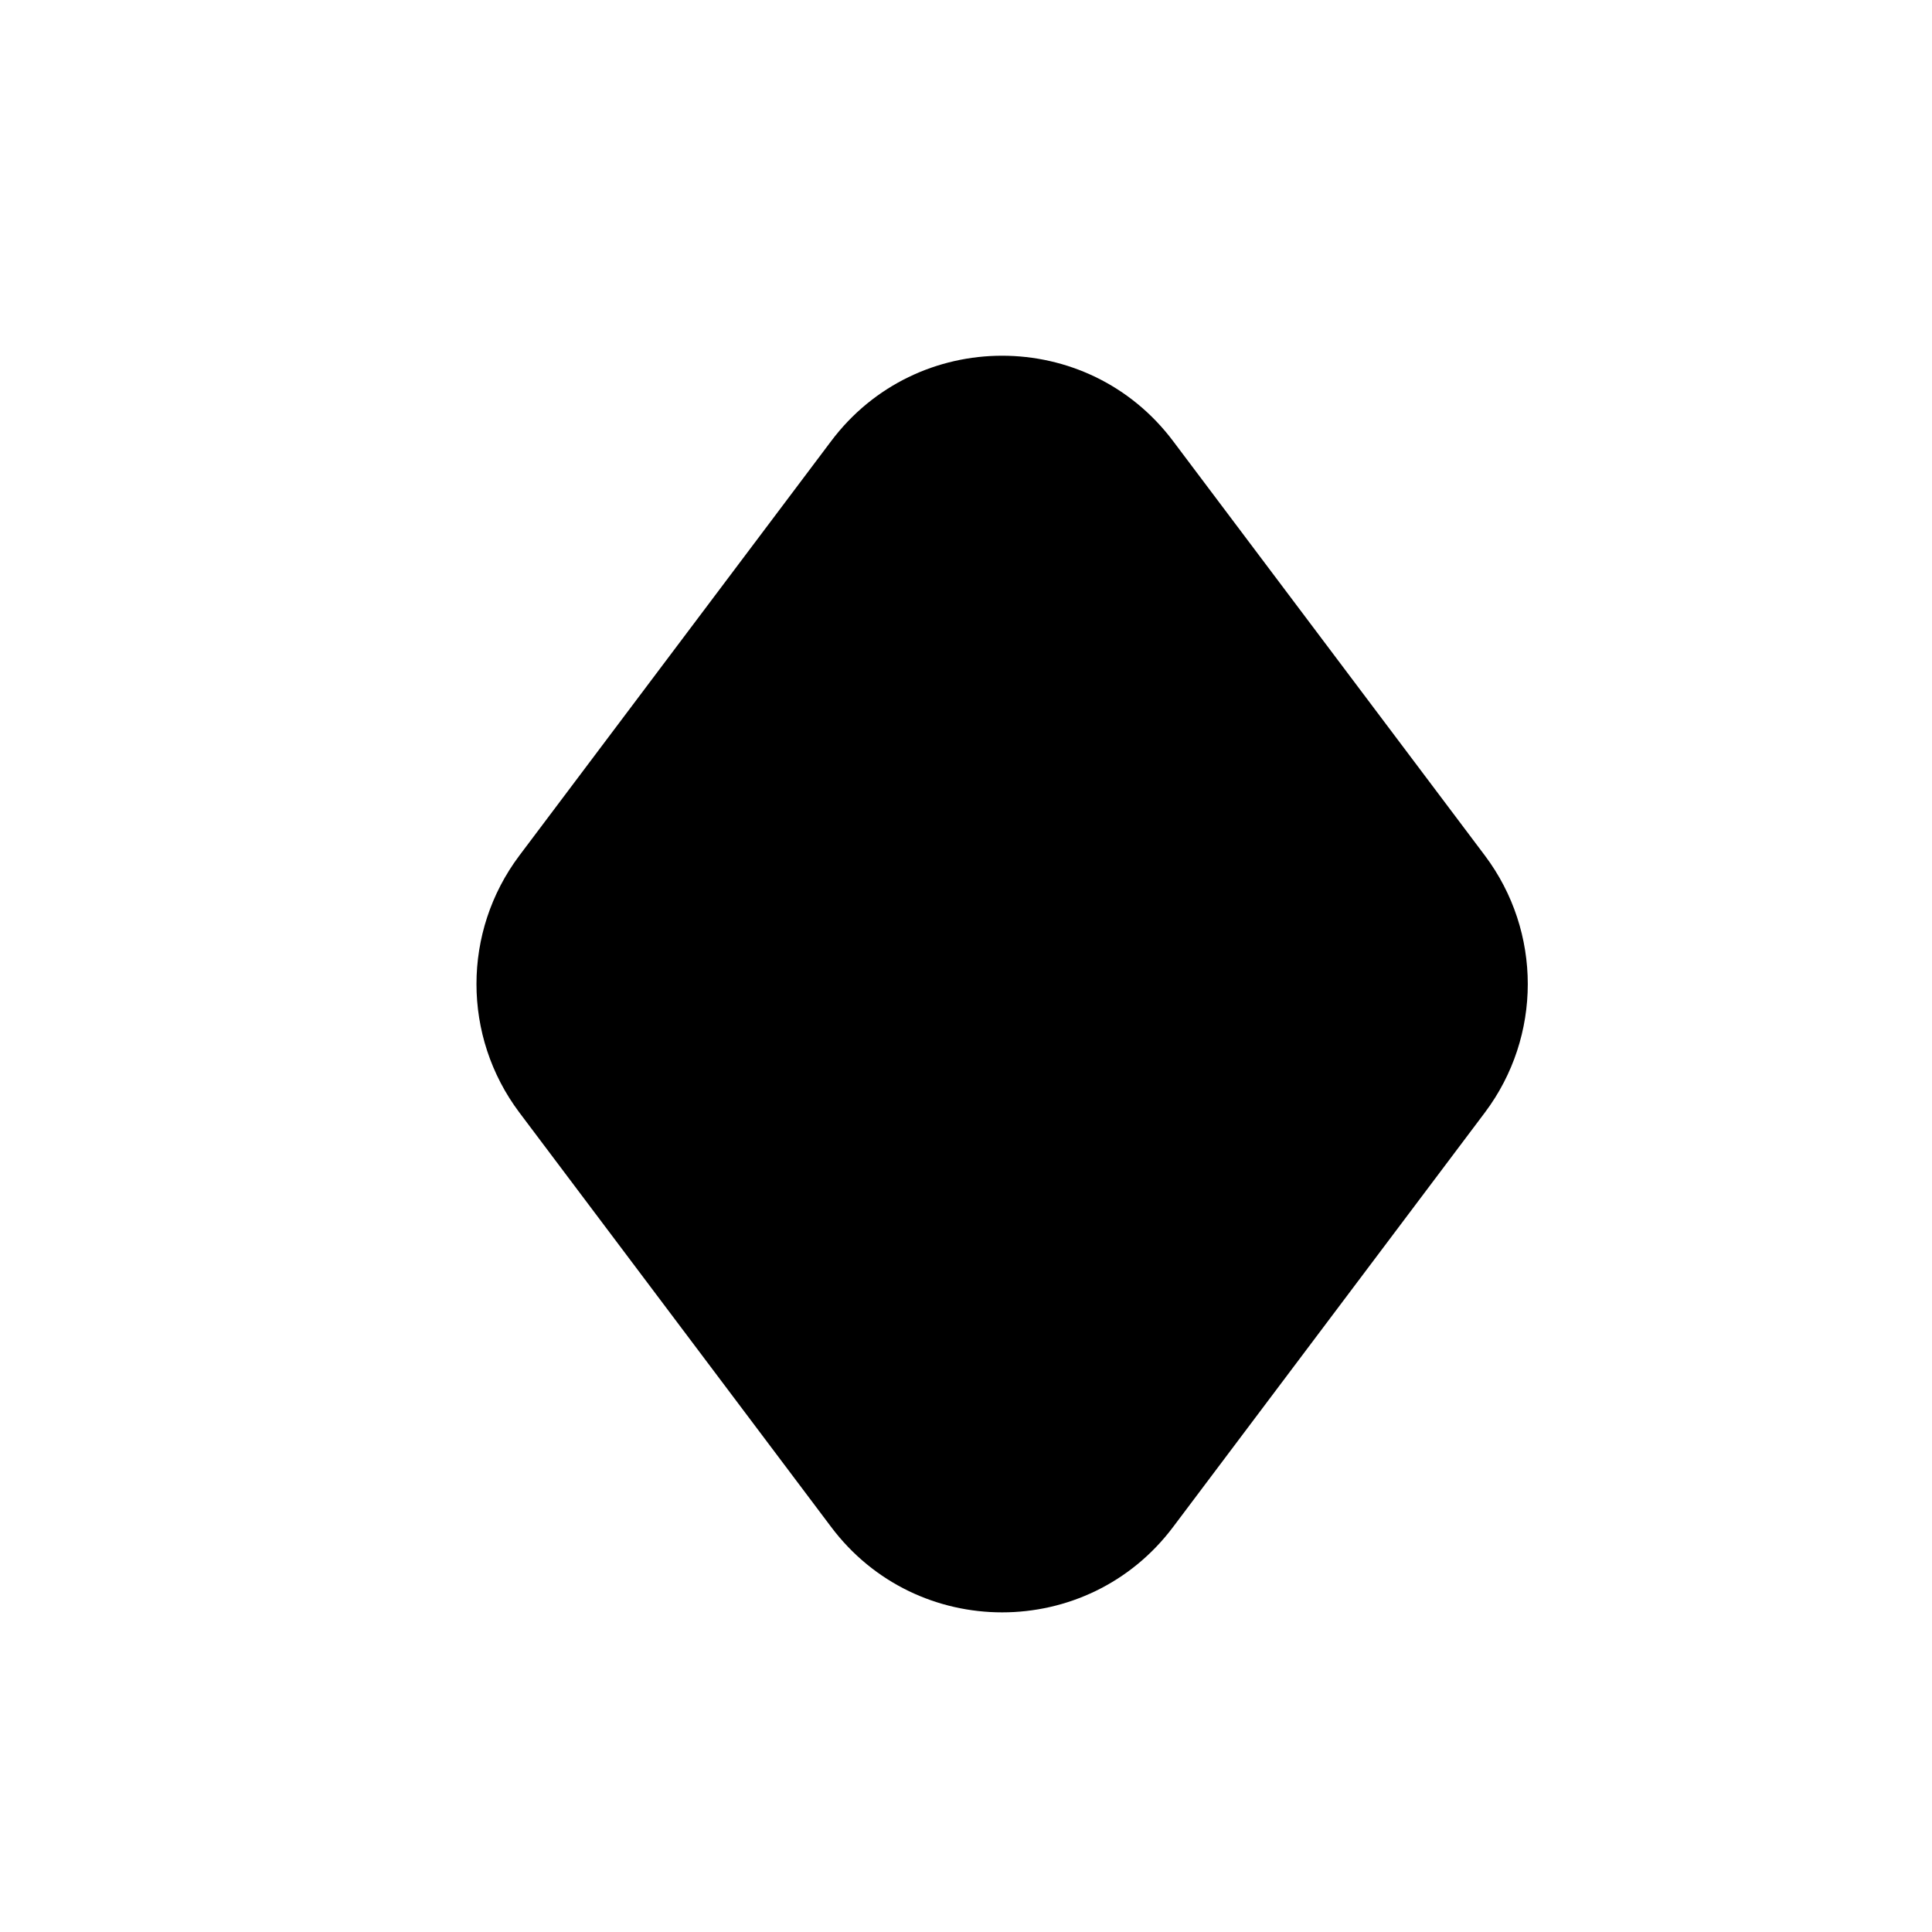 <?xml version="1.0" encoding="UTF-8"?>
<!-- Uploaded to: SVG Repo, www.svgrepo.com, Generator: SVG Repo Mixer Tools -->
<svg fill="#000000" width="800px" height="800px" version="1.1" viewBox="144 144 512 512" xmlns="http://www.w3.org/2000/svg">
 <path d="m364.23 548.62-82.625-109.83c-15.113-20.152-15.113-47.863 0-68.016l82.625-109.83c22.672-30.23 68.016-30.23 90.688 0l82.625 109.83c15.113 20.152 15.113 47.863 0 68.016l-82.625 109.83c-22.672 30.23-68.016 30.23-90.688 0z"/>
</svg>